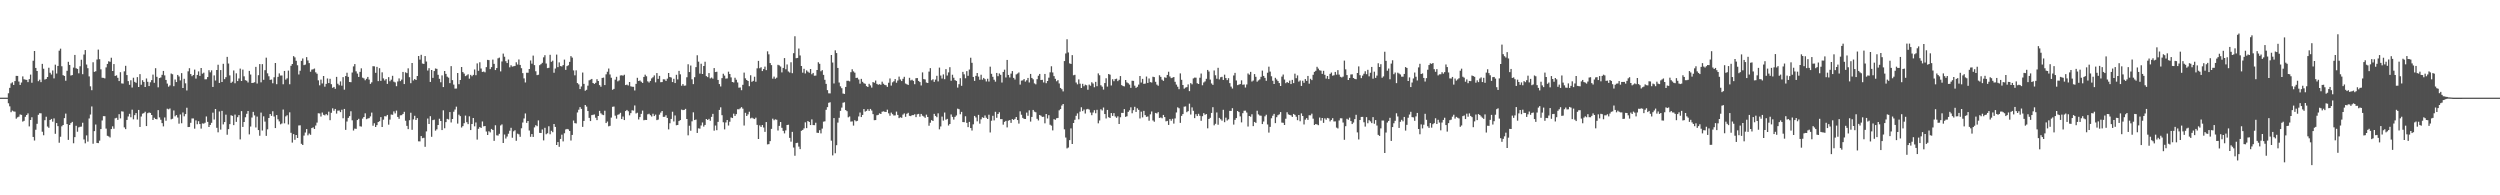 <svg xmlns="http://www.w3.org/2000/svg" width="1920" height="150"><path fill="#4f4f4f" d="M0 75h1v1H0zM1 75h1v1H1zM2 75h1v1H2zM3 75h1v1H3zM4 75h1v1H4zM5 75h1v1H5zM6 71.603h1v7.691H6zM7 67.472h1v14.179H7zM8 64.037h1v22.113H8zM9 63.238h1v21.694H9zM10 65.236h1v20.311H10zM11 62.247h1v23.525H11zM12 58.244h1v32.911H12zM13 58.312h1v31.82H13zM14 62.643h1v26.94H14zM15 65.25h1v22.653H15zM16 63.359h1v24.862H16zM17 58.688h1v34.724H17zM18 60.873h1v31.925H18zM19 61.192h1v28.521H19zM20 61.324h1v27.008H20zM21 63.057h1v24.017H21zM22 60.77h1v36.31H22zM23 57.317h1v34.859H23zM24 63.526h1v26.558H24zM25 46.619h1v58.558H25zM26 39.189h1v68.743H26zM27 52.19h1v47.43H27zM28 54.527h1v40.549H28zM29 62.377h1v25.789H29zM30 61.208h1v25.713H30zM31 63.059h1v23.978H31zM32 49.038h1v52.124H32zM33 52.771h1v51.112H33zM34 61.082h1v31.222H34zM35 60.606h1v29.041H35zM36 59.129h1v38.064H36zM37 52.034h1v46.13H37zM38 55.877h1v36.276H38zM39 57.257h1v34.106H39zM40 54.117h1v39.313H40zM41 60.203h1v30.703H41zM42 49.647h1v53.111H42zM43 56.461h1v38.041H43zM44 50.64h1v46.23H44zM45 38.905h1v70.71H45zM46 37.399h1v67.624H46zM47 50.91h1v46.107H47zM48 57.777h1v38.235H48zM49 58.321h1v32.392H49zM50 61.986h1v25.251H50zM51 54.359h1v40.934H51zM52 47.479h1v59.931H52zM53 49.864h1v46.123H53zM54 58.012h1v36.53H54zM55 57.669h1v35.914H55zM56 51.938h1v58.11H56zM57 42.213h1v63.099H57zM58 52.421h1v44.186H58zM59 52.963h1v48.222H59zM60 56.337h1v41.49H60zM61 50.88h1v46.525H61zM62 45.872h1v51.382H62zM63 56.973h1v37.311H63zM64 41.874h1v65.212H64zM65 38.464h1v71.602H65zM66 49.562h1v54.431H66zM67 52.402h1v56.363H67zM68 58.665h1v32.339H68zM69 66.298h1v21.664H69zM70 69.278h1v12.467H70zM71 47.802h1v62.596H71zM72 55.186h1v45.516H72zM73 54.714h1v40.945H73zM74 45.747h1v64.015H74zM75 38.118h1v71.826H75zM76 45.44h1v62.577H76zM77 53.226h1v45.882H77zM78 59.724h1v32.786H78zM79 59.814h1v29.398H79zM80 60.221h1v29.018H80zM81 51.752h1v46.992H81zM82 49.125h1v55.155H82zM83 47.067h1v57.704H83zM84 47.445h1v58.109H84zM85 44.344h1v54.77H85zM86 54.543h1v42.461H86zM87 49.205h1v49.647H87zM88 58.337h1v32.554H88zM89 57.845h1v32.618H89zM90 59.775h1v32.264H90zM91 62.276h1v25.443H91zM92 55.47h1v35.452H92zM93 64.053h1v21.474H93zM94 64.188h1v21.504H94zM95 54.781h1v43.079H95zM96 50.551h1v48.618H96zM97 57.653h1v34.456H97zM98 62.322h1v27.148H98zM99 65.135h1v22.268H99zM100 61.638h1v28.398H100zM101 67.25h1v16.988H101zM102 59.688h1v31.95H102zM103 62.86h1v25.548H103zM104 63.583h1v23.239H104zM105 59.246h1v32.557H105zM106 66.815h1v17.601H106zM107 56.914h1v40.586H107zM108 65.089h1v24.413H108zM109 61.574h1v25.738H109zM110 62.931h1v23.976H110zM111 66.808h1v19.009H111zM112 60.274h1v36.567H112zM113 62.805h1v24.115H113zM114 66.099h1v20.277H114zM115 63.176h1v23.557H115zM116 61.537h1v26.786H116zM117 57.31h1v34.862H117zM118 63.586h1v26.857H118zM119 52.391h1v39.018H119zM120 58.965h1v32.673H120zM121 67.067h1v17.537H121zM122 59.976h1v30.197H122zM123 59.477h1v32.463H123zM124 57.426h1v37.155H124zM125 54.46h1v42.602H125zM126 57.925h1v32.277H126zM127 61.404h1v31.296H127zM128 64.227h1v19.272H128zM129 66.538h1v17.425H129zM130 65.572h1v17.711H130zM131 56.493h1v35.141H131zM132 57.019h1v34.175H132zM133 66.211h1v18.606H133zM134 61.082h1v28.27H134zM135 63.05h1v25.326H135zM136 57.532h1v32.74H136zM137 58.717h1v36.283H137zM138 61.743h1v26.182H138zM139 56.156h1v38.524H139zM140 67.575h1v18.794H140zM141 60.542h1v28.794H141zM142 64.005h1v23.589H142zM143 69.463h1v13.262H143zM144 54.797h1v42.774H144zM145 52.393h1v45.097H145zM146 56.893h1v37.437H146zM147 58.523h1v32.435H147zM148 57.605h1v33.369H148zM149 53.439h1v45.399H149zM150 60.381h1v32.085H150zM151 57.568h1v37.865H151zM152 54.84h1v38.235H152zM153 58.28h1v36.988H153zM154 52.242h1v46.512H154zM155 56.559h1v38.224H155zM156 55.792h1v39.178H156zM157 60.942h1v33.34H157zM158 60.871h1v28.551H158zM159 59.184h1v34.411H159zM160 53.909h1v43.626H160zM161 55.566h1v40.362H161zM162 54h1v40.295H162zM163 66.785h1v19.762H163zM164 57.914h1v33.884H164zM165 61.823h1v21.891H165zM166 53.776h1v44.376H166zM167 49.711h1v51.914H167zM168 63.673h1v21.952H168zM169 53.796h1v45.757H169zM170 62.986h1v22.177H170zM171 49.013h1v46.528H171zM172 60.782h1v32.978H172zM173 59.29h1v28.778H173zM174 43.668h1v59.833H174zM175 48.814h1v50.336H175zM176 57.903h1v37.439H176zM177 63.634h1v24.871H177zM178 62.7h1v26.31H178zM179 54.101h1v42.016H179zM180 63.972h1v24.058H180zM181 56.339h1v37.249H181zM182 62.274h1v27.746H182zM183 60.255h1v28.153H183zM184 52.695h1v54.367H184zM185 62.222h1v23.124H185zM186 53.469h1v44.035H186zM187 58.624h1v35.07H187zM188 61.583h1v28.483H188zM189 62.013h1v25.39H189zM190 63.313h1v21.923H190zM191 54.424h1v48.789H191zM192 57.246h1v39.915H192zM193 63.75h1v26.521H193zM194 63.599h1v22.328H194zM195 63.181h1v25.454H195zM196 51.343h1v46.539H196zM197 64.167h1v25.386H197zM198 57.74h1v42.17H198zM199 49.223h1v55.024H199zM200 63.245h1v23.241H200zM201 49.232h1v51H201zM202 61.285h1v28.08H202zM203 53.922h1v39.492H203zM204 44.277h1v60.087H204zM205 56.332h1v42.978H205zM206 58.571h1v32.035H206zM207 61.34h1v26.198H207zM208 61.089h1v27.917H208zM209 63.972h1v21.479H209zM210 59.344h1v30.144H210zM211 48.379h1v49.995H211zM212 64.659h1v23.731H212zM213 59.024h1v32.614H213zM214 56.383h1v36.832H214zM215 57.992h1v37.485H215zM216 57.932h1v36.885H216zM217 64.703h1v19.437H217zM218 54.456h1v40.286H218zM219 61.123h1v28.256H219zM220 60.175h1v28.331H220zM221 54.215h1v41.362H221zM222 64.716h1v21.543H222zM223 50.535h1v51.472H223zM224 49.136h1v60.378H224zM225 43.128h1v59.869H225zM226 44.073h1v63.305H226zM227 46.696h1v56.965H227zM228 50.107h1v55.864H228zM229 57.177h1v39.197H229zM230 54.325h1v41.93H230zM231 46.767h1v63.662H231zM232 44.925h1v66.45H232zM233 50.038h1v54.088H233zM234 49.606h1v52.204H234zM235 43.881h1v55.262H235zM236 46.445h1v57.473H236zM237 48.479h1v54.083H237zM238 55.071h1v48.471H238zM239 53.446h1v44.907H239zM240 53.204h1v44.612H240zM241 52.647h1v46.432H241zM242 55.527h1v40.881H242zM243 56.648h1v37.505H243zM244 61.702h1v25.273H244zM245 65.52h1v21.625H245zM246 61.13h1v28.354H246zM247 64.101h1v22.307H247zM248 58.392h1v29.78H248zM249 66.552h1v22.094H249zM250 64.428h1v23.156H250zM251 60.274h1v28.249H251zM252 63.808h1v21.95H252zM253 60.514h1v31.799H253zM254 64.666h1v21.95H254zM255 67.456h1v15.752H255zM256 66.74h1v18.295H256zM257 68.175h1v15.5H257zM258 59.01h1v28.244H258zM259 64.33h1v20.682H259zM260 65.495h1v19.403H260zM261 62.531h1v23.573H261zM262 65.792h1v18.46H262zM263 59.214h1v31.639H263zM264 68.868h1v14.816H264zM265 58.429h1v41.298H265zM266 55.859h1v37.469H266zM267 59.029h1v31.495H267zM268 62.975h1v26.212H268zM269 63.128h1v22.325H269zM270 55.712h1v36.706H270zM271 50.993h1v49.279H271zM272 49.196h1v49.561H272zM273 54.781h1v44.209H273zM274 56.548h1v35.644H274zM275 59.097h1v32.129H275zM276 55.213h1v41.776H276zM277 52.46h1v44.756H277zM278 59.64h1v31.447H278zM279 60.187h1v29.654H279zM280 61.649h1v25.374H280zM281 60.528h1v31.012H281zM282 59.102h1v31.934H282zM283 61.143h1v29.563H283zM284 64.403h1v24.999H284zM285 63.235h1v23.232H285zM286 50.832h1v45.752H286zM287 50.922h1v43.731H287zM288 55.891h1v41.657H288zM289 51.373h1v44.708H289zM290 62.295h1v31.435H290zM291 52.359h1v40.732H291zM292 62.103h1v27.835H292zM293 55.556h1v41.957H293zM294 60.198h1v31.708H294zM295 61.814h1v27.416H295zM296 60.704h1v28.691H296zM297 64.421h1v23.864H297zM298 59.255h1v36.475H298zM299 62.432h1v29.414H299zM300 61.162h1v26.777H300zM301 58.216h1v29.954H301zM302 62.723h1v22.822H302zM303 63.293h1v23.788H303zM304 66.183h1v18.782H304zM305 62.583h1v27.242H305zM306 60.207h1v31.046H306zM307 62.322h1v26.269H307zM308 61.137h1v27.347H308zM309 55.266h1v32.248H309zM310 64.545h1v21.321H310zM311 55.538h1v37.169H311zM312 56.149h1v40.524H312zM313 52.499h1v46.686H313zM314 59.278h1v33.028H314zM315 63.897h1v22.703H315zM316 48.381h1v51.33H316zM317 61.8h1v29.89H317zM318 60.661h1v28.251H318zM319 61.416h1v30.758H319zM320 58.353h1v32.374H320zM321 43.005h1v65.523H321zM322 45.765h1v62.834H322zM323 42.096h1v62.417H323zM324 48.791h1v57.37H324zM325 49.109h1v56.7H325zM326 43.044h1v69.721H326zM327 47.264h1v53.628H327zM328 54.149h1v36.894H328zM329 52.373h1v42.875H329zM330 62.924h1v26.331H330zM331 53.767h1v51.286H331zM332 59.791h1v32.461H332zM333 54.568h1v37.333H333zM334 52.581h1v47.796H334zM335 52.883h1v46.425H335zM336 57.452h1v38.547H336zM337 60.521h1v30.643H337zM338 63.183h1v29.76H338zM339 57.898h1v42.001H339zM340 66.847h1v17.883H340zM341 54.549h1v43.939H341zM342 56.712h1v37.061H342zM343 58.884h1v32.394H343zM344 59.624h1v32.14H344zM345 63.828h1v22.227H345zM346 50.812h1v43.266H346zM347 61.562h1v29.822H347zM348 64.968h1v20.854H348zM349 68.051h1v16.079H349zM350 68.019h1v13.893H350zM351 56.069h1v38.874H351zM352 64.65h1v23.42H352zM353 61.436h1v27.734H353zM354 51.437h1v46.498H354zM355 55.35h1v41.545H355zM356 56.513h1v38.098H356zM357 58.475h1v30.293H357zM358 57.834h1v36.022H358zM359 57.04h1v38.277H359zM360 60.402h1v28.94H360zM361 57.513h1v42.358H361zM362 58.559h1v36.684H362zM363 57.516h1v33.09H363zM364 53.345h1v43.66H364zM365 57.767h1v36.299H365zM366 48.715h1v58.524H366zM367 54.359h1v44.575H367zM368 47.795h1v49.789H368zM369 52.647h1v45.631H369zM370 55.259h1v38.018H370zM371 54.916h1v42.131H371zM372 55.543h1v41.227H372zM373 51.581h1v49.423H373zM374 45.985h1v57.688H374zM375 46.184h1v54.61H375zM376 53.087h1v48.615H376zM377 51.558h1v47.466H377zM378 45.779h1v54.063H378zM379 49.052h1v59.121H379zM380 53.826h1v42.396H380zM381 52.263h1v51.68H381zM382 44.815h1v59.334H382zM383 44.243h1v58.508H383zM384 54.813h1v41.534H384zM385 47.214h1v48.338H385zM386 41.146h1v68.7H386zM387 43.595h1v59.75H387zM388 47.024h1v59.394H388zM389 48.431h1v56.407H389zM390 45.735h1v56.988H390zM391 51.732h1v48.659H391zM392 50.127h1v48.004H392zM393 51.162h1v54.624H393zM394 50.906h1v49.934H394zM395 50.629h1v49.439H395zM396 47.845h1v60.284H396zM397 49.587h1v53.063H397zM398 45.671h1v57.517H398zM399 49.85h1v55.235H399zM400 52.402h1v46.088H400zM401 56.168h1v37.961H401zM402 60.207h1v30.764H402zM403 63.35h1v23.811H403zM404 55.865h1v38.48H404zM405 55.882h1v37.024H405zM406 52.968h1v47.304H406zM407 46.445h1v58.636H407zM408 48.891h1v54.054H408zM409 42.721h1v62.465H409zM410 50.043h1v47.816H410zM411 54.751h1v41.408H411zM412 57.706h1v39.236H412zM413 57.397h1v35.077H413zM414 50.063h1v51.966H414zM415 49.26h1v52.905H415zM416 48.223h1v51.231H416zM417 44.03h1v63.806H417zM418 42.407h1v55.763H418zM419 48.818h1v54.296H419zM420 52.325h1v50.023H420zM421 52.087h1v44.907H421zM422 42.08h1v61.028H422zM423 47.484h1v52.985H423zM424 46.58h1v54.93H424zM425 55.861h1v39.389H425zM426 52.645h1v44.852H426zM427 41.956h1v69.41H427zM428 51.581h1v57.51H428zM429 47.932h1v64.832H429zM430 50.759h1v55.937H430zM431 51.064h1v52.378H431zM432 49.967h1v58.613H432zM433 45.781h1v56.564H433zM434 53.675h1v45.734H434zM435 50.807h1v48.224H435zM436 50.107h1v49.268H436zM437 47.507h1v53.097H437zM438 43.128h1v64.775H438zM439 44.225h1v59.416H439zM440 54.076h1v38.514H440zM441 57.843h1v36.748H441zM442 54.005h1v40.833H442zM443 63.78h1v22.605H443zM444 64.808h1v19.471H444zM445 68.399h1v13.866H445zM446 66.41h1v17.198H446zM447 55.717h1v41.735H447zM448 64.394h1v28.487H448zM449 69.681h1v10.982H449zM450 68.967h1v12.918H450zM451 65.794h1v19.48H451zM452 61.7h1v28.814H452zM453 61.21h1v31.756H453zM454 60.599h1v27.812H454zM455 63.76h1v24.429H455zM456 64.444h1v23.447H456zM457 63.567h1v26.844H457zM458 60.8h1v31.469H458zM459 62.189h1v26.912H459zM460 65.398h1v19.728H460zM461 66.6h1v20.414H461zM462 59.839h1v28.185H462zM463 59.594h1v28.803H463zM464 65.309h1v19.757H464zM465 57.09h1v37.434H465zM466 55.076h1v38.283H466zM467 52.629h1v44.381H467zM468 57.188h1v39.412H468zM469 59.692h1v30.602H469zM470 68.985h1v13.044H470zM471 68.253h1v13.557H471zM472 61.173h1v27.684H472zM473 58.962h1v32.17H473zM474 62.448h1v25.734H474zM475 61.759h1v25.999H475zM476 57.955h1v28.67H476zM477 57.793h1v33.639H477zM478 58.092h1v31.419H478zM479 57.388h1v34.802H479zM480 65.343h1v19.95H480zM481 64.952h1v19.485H481zM482 65.632h1v19.844H482zM483 62.991h1v25.605H483zM484 66.28h1v20.616H484zM485 66.634h1v18.045H485zM486 66.673h1v18.244H486zM487 69.473h1v11.504H487zM488 64.394h1v22.747H488zM489 59.752h1v26.834H489zM490 62.208h1v29.526H490zM491 61.8h1v28.116H491zM492 62.782h1v24.669H492zM493 63.675h1v21.263H493zM494 59.106h1v33.257H494zM495 57.33h1v34.742H495zM496 58.596h1v33.568H496zM497 62.471h1v25.34H497zM498 63.364h1v23.985H498zM499 62.176h1v26.283H499zM500 60.221h1v29.302H500zM501 59.354h1v28.018H501zM502 57.912h1v31.202H502zM503 63.245h1v24.761H503zM504 56.113h1v36.136H504zM505 60.594h1v31.277H505zM506 58.28h1v29.783H506zM507 63.11h1v23.39H507zM508 63.018h1v22.234H508zM509 60.853h1v28.917H509zM510 60.983h1v28.737H510zM511 62.176h1v26.361H511zM512 60.432h1v30.14H512zM513 56.087h1v43.305H513zM514 59.111h1v35.58H514zM515 59.56h1v31.781H515zM516 63.032h1v22.781H516zM517 60.519h1v32.751H517zM518 63.799h1v24.894H518zM519 57.429h1v38.75H519zM520 60.999h1v34.994H520zM521 54.44h1v38.556H521zM522 57.101h1v35.102H522zM523 65.82h1v18.377H523zM524 64.538h1v20.043H524zM525 65.861h1v18.56H525zM526 65.691h1v17.913H526zM527 59.317h1v32.062H527zM528 49.37h1v54.555H528zM529 55.357h1v41.209H529zM530 50.308h1v50.082H530zM531 60.919h1v32.273H531zM532 64.639h1v21.627H532zM533 59.267h1v32.937H533zM534 51.574h1v40.231H534zM535 42.462h1v59.652H535zM536 47.376h1v51.176H536zM537 56.511h1v42.312H537zM538 48.965h1v47.391H538zM539 56.836h1v37.198H539zM540 50.665h1v46.583H540zM541 47.424h1v48.514H541zM542 58.45h1v32.93H542zM543 59.258h1v32.882H543zM544 56.115h1v35.198H544zM545 60.191h1v32.513H545zM546 59.525h1v30.224H546zM547 60.439h1v27.018H547zM548 52.29h1v48.068H548zM549 55.328h1v41.057H549zM550 55.103h1v44.882H550zM551 61.375h1v32.234H551zM552 64.574h1v19.867H552zM553 66.419h1v15.992H553zM554 60.027h1v28.455H554zM555 56.609h1v37.306H555zM556 58.04h1v41.321H556zM557 60.39h1v33.639H557zM558 60.214h1v31.934H558zM559 55.037h1v41.394H559zM560 56.82h1v36.688H560zM561 59.418h1v30.785H561zM562 62.954h1v27.695H562zM563 63.35h1v23.948H563zM564 59.718h1v29.306H564zM565 61.228h1v26.434H565zM566 63.341h1v20.574H566zM567 67.312h1v16.635H567zM568 67.161h1v16.1H568zM569 69.296h1v12.976H569zM570 65.11h1v18.347H570zM571 55.765h1v40.671H571zM572 60.173h1v26.48H572zM573 61.434h1v27.647H573zM574 62.201h1v25.658H574zM575 66.209h1v19.597H575zM576 57.827h1v33.127H576zM577 62.84h1v27.535H577zM578 62.112h1v28.879H578zM579 58.955h1v32.502H579zM580 62.762h1v27.61H580zM581 52.462h1v43.426H581zM582 46.751h1v60.016H582zM583 52.439h1v43.875H583zM584 51.661h1v45.823H584zM585 54.561h1v41.451H585zM586 53.055h1v44.914H586zM587 51.173h1v50.089H587zM588 53.876h1v39.883H588zM589 39.42h1v71.476H589zM590 41.707h1v68.965H590zM591 48.413h1v60H591zM592 50.031h1v48.922H592zM593 60.413h1v30.723H593zM594 58.818h1v33.55H594zM595 60.482h1v31.165H595zM596 59.642h1v32.319H596zM597 49.752h1v50.488H597zM598 50.219h1v46.457H598zM599 51.093h1v42.628H599zM600 55.623h1v42.506H600zM601 52.169h1v48.345H601zM602 44.598h1v57.876H602zM603 53.181h1v46.99H603zM604 49.489h1v46.493H604zM605 54.89h1v40.9H605zM606 55.696h1v50.202H606zM607 47.811h1v60.977H607zM608 56.239h1v45.033H608zM609 40.842h1v72.474H609zM610 27.841h1v91.769H610zM611 44.685h1v65.175H611zM612 44.488h1v65.139H612zM613 37.248h1v75.34H613zM614 42.599h1v71.941H614zM615 50.695h1v49.783H615zM616 55.795h1v44.006H616zM617 52.817h1v45.775H617zM618 56.419h1v37.521H618zM619 54.055h1v44.356H619zM620 55.035h1v37.903H620zM621 55.847h1v37.839H621zM622 52.968h1v43.097H622zM623 57.04h1v34.651H623zM624 55.989h1v40.037H624zM625 58.15h1v38.018H625zM626 58.058h1v36.207H626zM627 53.762h1v48.178H627zM628 47.829h1v54.28H628zM629 48.997h1v50.984H629zM630 54.712h1v47.716H630zM631 53.842h1v44.921H631zM632 57.52h1v35.905H632zM633 61.308h1v31.886H633zM634 64.394h1v19.911H634zM635 69.218h1v13.037H635zM636 71.667h1v7.292H636zM637 71.745h1v6.793H637zM638 42.24h1v65.807H638zM639 48.015h1v71.344H639zM640 64.108h1v26.576H640zM641 38.665h1v79.036H641zM642 40.773h1v70.746H642zM643 52.148h1v42.003H643zM644 63.373h1v27.089H644zM645 66.309h1v18.814H645zM646 67.735h1v14.919H646zM647 71.816h1v7.075H647zM648 72.139h1v6.413H648zM649 66.756h1v17.789H649zM650 62.038h1v23.369H650zM651 61.986h1v28.1H651zM652 62.462h1v26.992H652zM653 55.435h1v37.979H653zM654 53.174h1v40.08H654zM655 54.84h1v41.621H655zM656 55.799h1v36.498H656zM657 59.839h1v33.362H657zM658 59.708h1v33.09H658zM659 61.013h1v28.453H659zM660 64.233h1v22.19H660zM661 60.594h1v29.3H661zM662 62.837h1v25.415H662zM663 63.947h1v19.808H663zM664 64.384h1v21.33H664zM665 66.149h1v19.011H665zM666 66.799h1v17.052H666zM667 64.371h1v20.803H667zM668 65.584h1v18.061H668zM669 67.28h1v17.622H669zM670 63.004h1v24.646H670zM671 63.524h1v28.812H671zM672 61.851h1v30.35H672zM673 64.417h1v24.097H673zM674 65.083h1v23.122H674zM675 64.677h1v22.346H675zM676 65.133h1v22.412H676zM677 62.711h1v23.078H677zM678 64.32h1v21.179H678zM679 65.199h1v20.668H679zM680 65.467h1v20.559H680zM681 66.719h1v17.503H681zM682 63.522h1v23.527H682zM683 60.249h1v28.652H683zM684 65.742h1v20.758H684zM685 63.229h1v24.456H685zM686 62.389h1v26.361H686zM687 60.711h1v27.917H687zM688 63.547h1v22.163H688zM689 61.851h1v26.429H689zM690 58.855h1v31.891H690zM691 61.034h1v29.009H691zM692 62.272h1v28.206H692zM693 60.532h1v27.487H693zM694 58.983h1v28.1H694zM695 64.135h1v25.548H695zM696 64.73h1v22.689H696zM697 65.213h1v21.408H697zM698 59.766h1v29.181H698zM699 61.739h1v27.473H699zM700 61.226h1v27.214H700zM701 62.121h1v26.276H701zM702 64.643h1v23.115H702zM703 60.043h1v29.931H703zM704 59.93h1v27.892H704zM705 62.137h1v25.299H705zM706 63.048h1v26.544H706zM707 65.646h1v21.859H707zM708 55.602h1v33.287H708zM709 60.732h1v28.755H709zM710 61.029h1v29.462H710zM711 63.409h1v24.635H711zM712 63.744h1v26.118H712zM713 54.975h1v41.6H713zM714 52.336h1v41.916H714zM715 61.624h1v30.616H715zM716 60.867h1v32.039H716zM717 62.883h1v24.555H717zM718 61.13h1v27.922H718zM719 58.221h1v31.783H719zM720 62.503h1v24.534H720zM721 51.901h1v47.407H721zM722 58.019h1v39.087H722zM723 60.326h1v29.219H723zM724 57.152h1v35.484H724zM725 60.844h1v25.603H725zM726 53.119h1v38.823H726zM727 58.028h1v33.25H727zM728 55.593h1v40.815H728zM729 51.611h1v43.628H729zM730 61.981h1v25.908H730zM731 57.381h1v32.367H731zM732 59.692h1v32.149H732zM733 61.535h1v28.206H733zM734 62.141h1v26.555H734zM735 67.298h1v16.164H735zM736 64.668h1v19.192H736zM737 60.049h1v27.697H737zM738 65.877h1v20.021H738zM739 55.199h1v38.528H739zM740 57.083h1v36.766H740zM741 60.104h1v29.192H741zM742 54.639h1v39.732H742zM743 58.232h1v39.423H743zM744 53.4h1v40.181H744zM745 44.35h1v53.98H745zM746 48.214h1v52.023H746zM747 59.068h1v36.397H747zM748 62.114h1v26.919H748zM749 58.26h1v31.971H749zM750 56.087h1v37.107H750zM751 58.82h1v29.382H751zM752 61.219h1v33.761H752zM753 57.406h1v34.262H753zM754 61.187h1v28.892H754zM755 59.85h1v30.737H755zM756 60.814h1v27.885H756zM757 62.569h1v27.853H757zM758 60.464h1v30.92H758zM759 62.622h1v25.502H759zM760 51.185h1v50.568H760zM761 56.683h1v36.017H761zM762 58.962h1v29.95H762zM763 61.217h1v31.227H763zM764 62.743h1v23.111H764zM765 56.003h1v34.443H765zM766 58.523h1v29.034H766zM767 56.429h1v29.812H767zM768 57.465h1v34.012H768zM769 63.361h1v28.155H769zM770 55.222h1v40.529H770zM771 53.494h1v40.092H771zM772 59.496h1v33.328H772zM773 46.03h1v51.822H773zM774 57.532h1v35.12H774zM775 59.468h1v32.728H775zM776 56.506h1v37.837H776zM777 54.602h1v36.901H777zM778 59.777h1v32.351H778zM779 61.073h1v30.195H779zM780 57.14h1v32.708H780zM781 56.463h1v35.75H781zM782 55.643h1v39.263H782zM783 64.989h1v20.499H783zM784 61.897h1v26.223H784zM785 61.716h1v28.812H785zM786 60.738h1v30.561H786zM787 62.663h1v28.75H787zM788 61.622h1v24.855H788zM789 59.848h1v29.105H789zM790 63.322h1v21.392H790zM791 56.772h1v36.622H791zM792 59.869h1v29.947H792zM793 60.921h1v23.495H793zM794 64.055h1v21.687H794zM795 64.778h1v21.467H795zM796 60.802h1v30.444H796zM797 58.143h1v34.385H797zM798 56.76h1v31.575H798zM799 61.446h1v27.443H799zM800 61.267h1v28.542H800zM801 63.341h1v26.288H801zM802 56.799h1v37.942H802zM803 63.888h1v23.685H803zM804 62.192h1v28.794H804zM805 59.669h1v28.812H805zM806 55.538h1v40.268H806zM807 50.91h1v45.605H807zM808 55.657h1v44.507H808zM809 58.452h1v33.088H809zM810 60.542h1v31.447H810zM811 62.437h1v28.389H811zM812 61.519h1v29.034H812zM813 64.085h1v20.668H813zM814 67.554h1v16.217H814zM815 68.493h1v12.568H815zM816 70.171h1v9.682H816zM817 46.884h1v52.456H817zM818 41.08h1v64.53H818zM819 30.162h1v83.813H819zM820 40.315h1v72.992H820zM821 48.715h1v58.89H821zM822 49.125h1v49.474H822zM823 42.366h1v68.222H823zM824 57.781h1v36.704H824zM825 57.447h1v34.557H825zM826 63.375h1v25.567H826zM827 64.79h1v22.319H827zM828 60.979h1v30.689H828zM829 64.254h1v21.508H829zM830 67.589h1v14.8H830zM831 64.357h1v20.996H831zM832 66.254h1v17.876H832zM833 65.03h1v22.165H833zM834 65.469h1v18.515H834zM835 68.909h1v14.713H835zM836 64.993h1v19.19H836zM837 65.833h1v20.616H837zM838 63.201h1v25.258H838zM839 64.16h1v22.264H839zM840 67.007h1v17.62H840zM841 62.89h1v24.106H841zM842 66.213h1v18.107H842zM843 56.362h1v38.357H843zM844 57.816h1v34.69H844zM845 65.504h1v18.434H845zM846 66.575h1v18.277H846zM847 68.818h1v13.786H847zM848 63.799h1v23.779H848zM849 60.088h1v30.874H849zM850 66.508h1v17.906H850zM851 56.822h1v33.181H851zM852 57.321h1v33.28H852zM853 65.652h1v21.17H853zM854 60.853h1v28.171H854zM855 62.357h1v24.546H855zM856 60.77h1v28.668H856zM857 60.409h1v30.066H857zM858 62.315h1v27.018H858zM859 61.29h1v33.946H859zM860 58.424h1v31.611H860zM861 65.362h1v21.344H861zM862 66.103h1v20.613H862zM863 66.339h1v17.453H863zM864 61.452h1v28.277H864zM865 63.288h1v25.99H865zM866 63.929h1v21.971H866zM867 64.991h1v19.767H867zM868 67.486h1v14.958H868zM869 61.981h1v25.01H869zM870 62.114h1v22.525H870zM871 65.769h1v16.271H871zM872 67.495h1v18.483H872zM873 66.676h1v16.507H873zM874 64.998h1v19.405H874zM875 58.39h1v32.584H875zM876 63.391h1v22.358H876zM877 60.583h1v29.602H877zM878 64.391h1v20.746H878zM879 64.194h1v24.223H879zM880 58.793h1v30.957H880zM881 63.668h1v25.775H881zM882 60.239h1v32.495H882zM883 63.098h1v24.713H883zM884 63.382h1v22.211H884zM885 58.907h1v33.614H885zM886 59.258h1v34.232H886zM887 62.821h1v23.893H887zM888 64.986h1v22.131H888zM889 65.842h1v20.293H889zM890 57.786h1v32.765H890zM891 59.024h1v31.172H891zM892 61.18h1v29.67H892zM893 62.091h1v26.159H893zM894 59.411h1v30.499H894zM895 59.734h1v33.442H895zM896 57.557h1v35.292H896zM897 55.103h1v40.865H897zM898 58.71h1v32.733H898zM899 59.997h1v32.719H899zM900 59.626h1v31.604H900zM901 59.127h1v35.807H901zM902 62.844h1v28.08H902zM903 64.97h1v21.421H903zM904 66.611h1v15.814H904zM905 68.518h1v14.642H905zM906 56.392h1v37.97H906zM907 61.304h1v27.67H907zM908 65.295h1v22.33H908zM909 68.092h1v13.854H909zM910 67.284h1v14.42H910zM911 66.893h1v19.268H911zM912 64.819h1v20.554H912zM913 69.981h1v9.618H913zM914 63.835h1v24.125H914zM915 64.767h1v17.713H915zM916 60.189h1v24.919H916zM917 59.619h1v31.128H917zM918 59.651h1v28.036H918zM919 63.936h1v25.189H919zM920 64.533h1v22.879H920zM921 59.676h1v29.265H921zM922 56.449h1v36.31H922zM923 65.483h1v23.765H923zM924 63.327h1v23.564H924zM925 62.535h1v25.567H925zM926 60.512h1v27.089H926zM927 53.698h1v44.855H927zM928 54.92h1v36.489H928zM929 61.118h1v29.327H929zM930 64.091h1v22.657H930zM931 65.179h1v17.169H931zM932 54.099h1v42.177H932zM933 57.816h1v37.247H933zM934 60.464h1v25.912H934zM935 52.075h1v43.729H935zM936 60.997h1v29.538H936zM937 59.335h1v32.275H937zM938 58.994h1v33.703H938zM939 61.391h1v22.911H939zM940 57.337h1v36.505H940zM941 59.93h1v30.444H941zM942 61.533h1v31.044H942zM943 60.081h1v31.547H943zM944 63.826h1v21.302H944zM945 66.486h1v18.725H945zM946 68.003h1v15.079H946zM947 57.973h1v37.713H947zM948 55.978h1v36.1H948zM949 61.773h1v28.888H949zM950 65.357h1v19.874H950zM951 64.97h1v21.094H951zM952 64.565h1v24.818H952zM953 61.691h1v32.307H953zM954 65.083h1v21.847H954zM955 64.847h1v20.215H955zM956 67.252h1v17.697H956zM957 64.879h1v21.543H957zM958 56.406h1v40.751H958zM959 57.33h1v31.783H959zM960 55.195h1v34.44H960zM961 62.634h1v25.125H961zM962 61.851h1v35.031H962zM963 56.895h1v36.727H963zM964 58.994h1v35.383H964zM965 62.746h1v22.293H965zM966 61.725h1v26.152H966zM967 60.981h1v27.764H967zM968 58.962h1v29.922H968zM969 54.247h1v41.037H969zM970 58.342h1v34.976H970zM971 59.827h1v29.517H971zM972 62.061h1v26.036H972zM973 55.865h1v39.728H973zM974 51.226h1v50.629H974zM975 55.003h1v42.422H975zM976 58.555h1v32.259H976zM977 62.006h1v26.883H977zM978 64.517h1v22.934H978zM979 59.752h1v34.825H979zM980 61.024h1v28.991H980zM981 62.242h1v26.239H981zM982 63.796h1v24.012H982zM983 66.069h1v19.993H983zM984 58.848h1v35.29H984zM985 57.218h1v37.091H985zM986 61.082h1v34.903H986zM987 63.874h1v27.306H987zM988 62.959h1v23.239H988zM989 63.673h1v24.166H989zM990 61.899h1v26.352H990zM991 64.556h1v24.09H991zM992 61.336h1v28.483H992zM993 63.844h1v23.637H993zM994 56.598h1v31.595H994zM995 60.081h1v29.558H995zM996 57.891h1v34.443H996zM997 62.661h1v25.649H997zM998 61.789h1v31.334H998zM999 65.982h1v21.131H999zM1000 62.002h1v27.075H1000zM1001 63.609h1v31.955H1001zM1002 60.718h1v31.177H1002zM1003 62.123h1v28.62H1003zM1004 58.34h1v33.713H1004zM1005 64.263h1v24.282H1005zM1006 60.514h1v28.075H1006zM1007 61.565h1v25.734H1007zM1008 57.429h1v33.719H1008zM1009 55.195h1v40.783H1009zM1010 54.359h1v40.893H1010zM1011 51.283h1v44.282H1011zM1012 52.668h1v43.461H1012zM1013 53.961h1v36.326H1013zM1014 54.261h1v38.343H1014zM1015 56.754h1v33.857H1015zM1016 54.394h1v39.966H1016zM1017 57.429h1v33.463H1017zM1018 60.379h1v31.566H1018zM1019 58.376h1v32.213H1019zM1020 60.706h1v30.25H1020zM1021 56.712h1v36.537H1021zM1022 55.685h1v36.427H1022zM1023 58.095h1v32.701H1023zM1024 57.802h1v35.47H1024zM1025 55.268h1v37.972H1025zM1026 57.33h1v40.652H1026zM1027 53.86h1v44.813H1027zM1028 57.296h1v35.235H1028zM1029 58.978h1v31.865H1029zM1030 59.498h1v31.373H1030zM1031 58.829h1v35.267H1031zM1032 46.527h1v60.863H1032zM1033 53.261h1v43.653H1033zM1034 57.655h1v33.559H1034zM1035 61.436h1v30.51H1035zM1036 59.871h1v30.488H1036zM1037 57.204h1v35.752H1037zM1038 57.072h1v38.235H1038zM1039 59.882h1v34.209H1039zM1040 60.629h1v30.888H1040zM1041 60.853h1v27.327H1041zM1042 56.069h1v45.592H1042zM1043 50.983h1v56.148H1043zM1044 57.738h1v34.411H1044zM1045 60.031h1v29.767H1045zM1046 58.072h1v31.671H1046zM1047 56.623h1v37.258H1047zM1048 54.737h1v42.506H1048zM1049 56.976h1v33.003H1049zM1050 53.629h1v41.055H1050zM1051 58.621h1v33.674H1051zM1052 55.877h1v37.356H1052zM1053 51.407h1v43.143H1053zM1054 60.395h1v29.583H1054zM1055 55.058h1v39.966H1055zM1056 59.8h1v32.429H1056zM1057 58.04h1v38.352H1057zM1058 48.608h1v54.981H1058zM1059 51.455h1v52.96H1059zM1060 49.322h1v49.304H1060zM1061 59.676h1v32.909H1061zM1062 58.688h1v33.907H1062zM1063 39.729h1v77.798H1063zM1064 46.77h1v54.994H1064zM1065 54.327h1v39.767H1065zM1066 52.636h1v40.217H1066zM1067 60.851h1v29.641H1067zM1068 48.855h1v59.387H1068zM1069 46.266h1v51.307H1069zM1070 56.973h1v37.693H1070zM1071 55.696h1v37.102H1071zM1072 63.856h1v23.143H1072zM1073 55.801h1v33.66H1073zM1074 56.495h1v41.74H1074zM1075 57.186h1v36.333H1075zM1076 58.864h1v33.145H1076zM1077 58.859h1v34.312H1077zM1078 56.792h1v33.026H1078zM1079 51.521h1v48.782H1079zM1080 52.16h1v43.712H1080zM1081 62.203h1v28.196H1081zM1082 59.454h1v28.524H1082zM1083 66.877h1v18.963H1083zM1084 63.384h1v26.564H1084zM1085 60.265h1v29.897H1085zM1086 55.694h1v37.063H1086zM1087 58.932h1v30.474H1087zM1088 61.789h1v24.926H1088zM1089 51.743h1v47.322H1089zM1090 49.01h1v54.113H1090zM1091 56.841h1v38.689H1091zM1092 56.39h1v42.218H1092zM1093 59.85h1v35.96H1093zM1094 62.629h1v24.775H1094zM1095 60.011h1v32.017H1095zM1096 53.565h1v43.422H1096zM1097 49.956h1v48.233H1097zM1098 48.633h1v45.878H1098zM1099 49.059h1v48.984H1099zM1100 48.383h1v47.002H1100zM1101 53.128h1v41.449H1101zM1102 55.163h1v35.649H1102zM1103 53.101h1v42.108H1103zM1104 57.912h1v34.115H1104zM1105 57.076h1v37.041H1105zM1106 57.024h1v43.056H1106zM1107 55.442h1v38.645H1107zM1108 56.6h1v35.532H1108zM1109 55.401h1v35.024H1109zM1110 49.503h1v46.541H1110zM1111 51.496h1v49.583H1111zM1112 55.673h1v38.892H1112zM1113 60.214h1v32.103H1113zM1114 60.336h1v31.55H1114zM1115 59.074h1v30.549H1115zM1116 64.954h1v23.161H1116zM1117 60.31h1v30.762H1117zM1118 61.88h1v27.862H1118zM1119 60.976h1v29.453H1119zM1120 60.123h1v30.861H1120zM1121 54.337h1v43.028H1121zM1122 52.737h1v43.607H1122zM1123 58.944h1v30.227H1123zM1124 59.669h1v28.995H1124zM1125 62.789h1v28.65H1125zM1126 60.999h1v26.31H1126zM1127 63.902h1v25.773H1127zM1128 62.173h1v24.9H1128zM1129 62.315h1v26.736H1129zM1130 58.001h1v31.957H1130zM1131 58.429h1v39.238H1131zM1132 58.985h1v34.262H1132zM1133 63.501h1v24.472H1133zM1134 61.702h1v30.584H1134zM1135 63.084h1v24.5H1135zM1136 60.336h1v27.97H1136zM1137 59.454h1v30.014H1137zM1138 63.046h1v27.366H1138zM1139 59.77h1v31.508H1139zM1140 63.572h1v24.264H1140zM1141 55.742h1v46.052H1141zM1142 53.208h1v43.355H1142zM1143 56.19h1v40.456H1143zM1144 57.793h1v34.271H1144zM1145 62.125h1v26.102H1145zM1146 59.216h1v36.416H1146zM1147 59.109h1v33.957H1147zM1148 60.354h1v27.775H1148zM1149 66.957h1v16.933H1149zM1150 69.047h1v14.147H1150zM1151 60.194h1v30.881H1151zM1152 49.159h1v56.954H1152zM1153 34.238h1v74.669H1153zM1154 41.618h1v65.045H1154zM1155 43.137h1v61.586H1155zM1156 44.181h1v57.727H1156zM1157 40.061h1v73.578H1157zM1158 44.893h1v60.817H1158zM1159 55.417h1v43.573H1159zM1160 52.94h1v46.148H1160zM1161 59.839h1v28.943H1161zM1162 59.42h1v31.092H1162zM1163 60.809h1v27.826H1163zM1164 65.973h1v16.262H1164zM1165 61.187h1v31.504H1165zM1166 62.972h1v24.125H1166zM1167 65.147h1v19.348H1167zM1168 63.295h1v24.422H1168zM1169 65.492h1v18.725H1169zM1170 62.311h1v24.356H1170zM1171 63.116h1v23.63H1171zM1172 61.61h1v28.219H1172zM1173 58.088h1v29.716H1173zM1174 63.258h1v22.424H1174zM1175 60.564h1v27.604H1175zM1176 65.414h1v21.302H1176zM1177 64.858h1v21.577H1177zM1178 57.964h1v33.479H1178zM1179 58.596h1v35.015H1179zM1180 65.389h1v21.06H1180zM1181 67.474h1v15.154H1181zM1182 69.436h1v12.055H1182zM1183 62.748h1v27.732H1183zM1184 65.611h1v20.87H1184zM1185 66.92h1v15.702H1185zM1186 55.779h1v37.002H1186zM1187 59.157h1v31.431H1187zM1188 64.35h1v26.395H1188zM1189 63.368h1v25.381H1189zM1190 67.056h1v15.94H1190zM1191 58.406h1v32.834H1191zM1192 60.677h1v26.928H1192zM1193 62.757h1v24.678H1193zM1194 59.928h1v33.344H1194zM1195 60.951h1v29.082H1195zM1196 66.644h1v18.469H1196zM1197 64.977h1v18.931H1197zM1198 67.538h1v14.811H1198zM1199 57.932h1v31.071H1199zM1200 63.439h1v25.347H1200zM1201 65.511h1v18.4H1201zM1202 67.28h1v15.283H1202zM1203 67.415h1v16.651H1203zM1204 64.037h1v19.913H1204zM1205 67.509h1v14.607H1205zM1206 65.945h1v16.681H1206zM1207 62.45h1v29.057H1207zM1208 66.904h1v16.514H1208zM1209 64.103h1v27.796H1209zM1210 58.392h1v34.591H1210zM1211 65.945h1v19.906H1211zM1212 66.17h1v18.526H1212zM1213 66.296h1v18.318H1213zM1214 62.489h1v28.615H1214zM1215 61.368h1v33.303H1215zM1216 63.009h1v27.324H1216zM1217 63.446h1v25.887H1217zM1218 64.217h1v25.839H1218zM1219 62.634h1v25.095H1219zM1220 59.521h1v30.492H1220zM1221 59.285h1v30.785H1221zM1222 63.835h1v25.168H1222zM1223 64.941h1v22.138H1223zM1224 61.077h1v27.253H1224zM1225 59.425h1v39.13H1225zM1226 59.221h1v33.536H1226zM1227 61.485h1v26.31H1227zM1228 58.427h1v32.522H1228zM1229 62.448h1v24.942H1229zM1230 58.319h1v29.387H1230zM1231 57.33h1v34.287H1231zM1232 57.907h1v30.655H1232zM1233 62.125h1v26.441H1233zM1234 61.919h1v25.843H1234zM1235 63.618h1v25.754H1235zM1236 61.452h1v25.72H1236zM1237 62.176h1v23.703H1237zM1238 64.648h1v20.911H1238zM1239 67.994h1v13.06H1239zM1240 65.08h1v19.35H1240zM1241 64.256h1v22.016H1241zM1242 64.105h1v20.893H1242zM1243 62.254h1v23.536H1243zM1244 65.018h1v21.309H1244zM1245 62.92h1v23.417H1245zM1246 62.913h1v28.428H1246zM1247 62.872h1v28.334H1247zM1248 64.181h1v22.495H1248zM1249 62.119h1v24.66H1249zM1250 60.168h1v28.393H1250zM1251 59.285h1v31.788H1251zM1252 63.739h1v22.731H1252zM1253 65.552h1v21.984H1253zM1254 64.856h1v20.872H1254zM1255 64.064h1v22.44H1255zM1256 64.655h1v24.717H1256zM1257 59.903h1v26.473H1257zM1258 64.57h1v18.92H1258zM1259 65.435h1v18.167H1259zM1260 67.962h1v15.212H1260zM1261 67.01h1v16.477H1261zM1262 66.529h1v20.35H1262zM1263 64.831h1v19.46H1263zM1264 65.44h1v17.718H1264zM1265 65.602h1v20.469H1265zM1266 62.389h1v22.806H1266zM1267 62.553h1v24.825H1267zM1268 66.179h1v23.28H1268zM1269 64.208h1v21.98H1269zM1270 64.721h1v20.137H1270zM1271 66.211h1v17.189H1271zM1272 62.707h1v24.559H1272zM1273 64.272h1v21.353H1273zM1274 64.62h1v22.863H1274zM1275 61.764h1v25.01H1275zM1276 61.002h1v31.52H1276zM1277 60.255h1v32.36H1277zM1278 62.975h1v23.223H1278zM1279 67.584h1v14.884H1279zM1280 65.682h1v17.329H1280zM1281 65.964h1v16.583H1281zM1282 59.633h1v26.553H1282zM1283 61.604h1v23.628H1283zM1284 62.604h1v23.763H1284zM1285 63.611h1v22.815H1285zM1286 63.892h1v23.543H1286zM1287 59.997h1v32.303H1287zM1288 62.032h1v25.594H1288zM1289 64.135h1v22.126H1289zM1290 64.552h1v24.351H1290zM1291 64.197h1v20.957H1291zM1292 57.779h1v34.736H1292zM1293 59.093h1v33.145H1293zM1294 61.581h1v25.203H1294zM1295 61.572h1v27.789H1295zM1296 61.308h1v29.059H1296zM1297 54.588h1v39.02H1297zM1298 55.634h1v36.377H1298zM1299 58.827h1v35.155H1299zM1300 56.648h1v38.556H1300zM1301 52.48h1v44.422H1301zM1302 50.883h1v43.859H1302zM1303 54.824h1v43.399H1303zM1304 55.991h1v40.9H1304zM1305 56.868h1v38.56H1305zM1306 51.357h1v47.496H1306zM1307 48.507h1v53.946H1307zM1308 51.086h1v48.929H1308zM1309 51.871h1v48.293H1309zM1310 50.858h1v46.459H1310zM1311 49.933h1v53.719H1311zM1312 50.045h1v48.556H1312zM1313 45.715h1v65.525H1313zM1314 39.317h1v71.913H1314zM1315 51.865h1v47.688H1315zM1316 52.972h1v44.704H1316zM1317 52.178h1v42.38H1317zM1318 53.922h1v46.024H1318zM1319 55.286h1v39.425H1319zM1320 58.983h1v32.417H1320zM1321 67.401h1v19.941H1321zM1322 70.75h1v10.385H1322zM1323 70.015h1v10.707H1323zM1324 50.052h1v52.3H1324zM1325 55.923h1v37.528H1325zM1326 55.46h1v39.609H1326zM1327 50.755h1v45.372H1327zM1328 64.842h1v22H1328zM1329 49.004h1v52.937H1329zM1330 59.212h1v34.136H1330zM1331 62.313h1v32.694H1331zM1332 45.305h1v58.94H1332zM1333 47.301h1v61.726H1333zM1334 51.274h1v48.824H1334zM1335 56.234h1v47.579H1335zM1336 55.419h1v41.046H1336zM1337 41.798h1v62.552H1337zM1338 54.032h1v40.426H1338zM1339 46.01h1v62.509H1339zM1340 47.678h1v53.431H1340zM1341 59.969h1v32H1341zM1342 43.625h1v57.636H1342zM1343 57.257h1v31.034H1343zM1344 48.186h1v50.897H1344zM1345 47.903h1v53.04H1345zM1346 54.87h1v35.058H1346zM1347 61.729h1v32.158H1347zM1348 61.572h1v27.285H1348zM1349 57.852h1v35.072H1349zM1350 52.144h1v47.498H1350zM1351 60.793h1v28.771H1351zM1352 60.851h1v30.359H1352zM1353 61.791h1v26.491H1353zM1354 49.562h1v56.404H1354zM1355 46.978h1v52.852H1355zM1356 58.207h1v32.596H1356zM1357 52.684h1v48.707H1357zM1358 56.534h1v37.697H1358zM1359 58.218h1v31.437H1359zM1360 52.105h1v43.438H1360zM1361 58.736h1v32.909H1361zM1362 51.688h1v51.257H1362zM1363 41.531h1v59.677H1363zM1364 51.803h1v51.73H1364zM1365 50.805h1v46.07H1365zM1366 58.141h1v35.647H1366zM1367 57.285h1v35.189H1367zM1368 61.011h1v32.66H1368zM1369 51.031h1v51.639H1369zM1370 48.775h1v57.743H1370zM1371 64.149h1v25.088H1371zM1372 58.042h1v33.749H1372zM1373 61.379h1v30.08H1373zM1374 58.47h1v33.896H1374zM1375 47.875h1v52.408H1375zM1376 57.376h1v32.905H1376zM1377 52.032h1v51.63H1377zM1378 54.902h1v37.292H1378zM1379 61.382h1v29.27H1379zM1380 55.053h1v38.059H1380zM1381 58.136h1v33.621H1381zM1382 49.901h1v56.782H1382zM1383 41.705h1v71.705H1383zM1384 42.995h1v63.541H1384zM1385 50.848h1v51.598H1385zM1386 43.227h1v58.842H1386zM1387 52.35h1v49.803H1387zM1388 45.401h1v54.742H1388zM1389 52.135h1v47.43H1389zM1390 53.801h1v47.471H1390zM1391 43.831h1v63.149H1391zM1392 48.921h1v47.951H1392zM1393 48.816h1v49.057H1393zM1394 52.37h1v46.77H1394zM1395 51.572h1v51.87H1395zM1396 48.003h1v55.663H1396zM1397 56.273h1v34.951H1397zM1398 51.26h1v50.073H1398zM1399 46.484h1v55.143H1399zM1400 46.543h1v55.187H1400zM1401 43.295h1v58.679H1401zM1402 59.287h1v34.999H1402zM1403 55.82h1v42.511H1403zM1404 59.493h1v35.86H1404zM1405 53.584h1v43.598H1405zM1406 47.61h1v70.76H1406zM1407 56.875h1v35.564H1407zM1408 41.723h1v72.156H1408zM1409 53.838h1v51.834H1409zM1410 51.471h1v44.967H1410zM1411 49.592h1v55.441H1411zM1412 56.49h1v35.019H1412zM1413 43.508h1v70.222H1413zM1414 35.278h1v79.657H1414zM1415 33.547h1v75.592H1415zM1416 47.468h1v58.112H1416zM1417 53.643h1v42.955H1417zM1418 42.618h1v55.596H1418zM1419 51.647h1v50.842H1419zM1420 62.508h1v28.331H1420zM1421 47.024h1v52.579H1421zM1422 58.802h1v32.815H1422zM1423 45.724h1v51.06H1423zM1424 53.034h1v46.965H1424zM1425 59.177h1v28.558H1425zM1426 39.583h1v75.974H1426zM1427 54.494h1v40.65H1427zM1428 55.534h1v40.877H1428zM1429 56.259h1v37.876H1429zM1430 63.137h1v26.997H1430zM1431 38.885h1v68.084H1431zM1432 48.798h1v50.95H1432zM1433 58.866h1v31.71H1433zM1434 57.962h1v35.386H1434zM1435 58.138h1v34.52H1435zM1436 39.917h1v68.714H1436zM1437 52.904h1v48.02H1437zM1438 57.8h1v37.015H1438zM1439 48.134h1v58.448H1439zM1440 60.482h1v35.553H1440zM1441 41.675h1v63.662H1441zM1442 51.938h1v41.737H1442zM1443 49.743h1v45.729H1443zM1444 40.702h1v74.546H1444zM1445 43.925h1v64.427H1445zM1446 51.764h1v51.534H1446zM1447 56.538h1v37.99H1447zM1448 64.194h1v27.56H1448zM1449 61.15h1v26.704H1449zM1450 62.075h1v26.127H1450zM1451 46.66h1v57.908H1451zM1452 52.144h1v48.803H1452zM1453 60.125h1v29.382H1453zM1454 58.864h1v32.135H1454zM1455 54.348h1v41.616H1455zM1456 51.215h1v56.416H1456zM1457 52.18h1v49.213H1457zM1458 52.171h1v39.677H1458zM1459 43.714h1v62.644H1459zM1460 63.132h1v24.571H1460zM1461 53.004h1v45.601H1461zM1462 52.705h1v40.753H1462zM1463 59.775h1v29.904H1463zM1464 33.463h1v85.402H1464zM1465 38.26h1v73.172H1465zM1466 33.501h1v76.329H1466zM1467 36.168h1v75.66H1467zM1468 41.098h1v67.739H1468zM1469 44.865h1v60.52H1469zM1470 41.689h1v69.242H1470zM1471 40.917h1v72.708H1471zM1472 37.081h1v81.236H1472zM1473 35.623h1v70.062H1473zM1474 44.691h1v65.203H1474zM1475 46.623h1v58.082H1475zM1476 48.69h1v52.799H1476zM1477 33.797h1v80.911H1477zM1478 48.029h1v54.859H1478zM1479 38.587h1v71.964H1479zM1480 49.67h1v59.927H1480zM1481 49.132h1v51.115H1481zM1482 40.977h1v62.882H1482zM1483 48.486h1v55.699H1483zM1484 54.163h1v43.756H1484zM1485 60.287h1v31.522H1485zM1486 64.778h1v19.107H1486zM1487 56.41h1v35.516H1487zM1488 57.639h1v36.695H1488zM1489 58.699h1v35.509H1489zM1490 61.162h1v31.096H1490zM1491 63.492h1v23.566H1491zM1492 56.394h1v38.576H1492zM1493 58.47h1v34.301H1493zM1494 59.736h1v32.177H1494zM1495 58.347h1v33.523H1495zM1496 64.465h1v25.317H1496zM1497 64.373h1v21.515H1497zM1498 62.716h1v24.415H1498zM1499 61.597h1v27.613H1499zM1500 59.12h1v31.147H1500zM1501 68.067h1v14.743H1501zM1502 60.592h1v28.785H1502zM1503 60.013h1v29.263H1503zM1504 64.199h1v22.554H1504zM1505 55.888h1v33.834H1505zM1506 64.776h1v18.94H1506zM1507 57.912h1v33.266H1507zM1508 56.992h1v40.069H1508zM1509 59.42h1v29.572H1509zM1510 60.107h1v28.402H1510zM1511 65.92h1v20.147H1511zM1512 53.606h1v43.811H1512zM1513 51.849h1v46.72H1513zM1514 51.739h1v50.879H1514zM1515 55.163h1v42.406H1515zM1516 53.162h1v43.383H1516zM1517 56.039h1v33.534H1517zM1518 51.256h1v44.413H1518zM1519 61.901h1v30.769H1519zM1520 62.604h1v25.887H1520zM1521 58.58h1v30.698H1521zM1522 63.853h1v23.516H1522zM1523 60.402h1v28.913H1523zM1524 58.193h1v30.13H1524zM1525 60.624h1v27.407H1525zM1526 64.396h1v22.321H1526zM1527 62.753h1v22.531H1527zM1528 59.356h1v32.435H1528zM1529 60.079h1v30.268H1529zM1530 62.045h1v24.308H1530zM1531 63.407h1v25.594H1531zM1532 63.263h1v21.252H1532zM1533 59.871h1v27.684H1533zM1534 63.567h1v24.582H1534zM1535 64.124h1v23.397H1535zM1536 61.368h1v24.367H1536zM1537 65.762h1v19.89H1537zM1538 63.048h1v23.181H1538zM1539 63.295h1v23.697H1539zM1540 57.587h1v31.531H1540zM1541 65.039h1v23.346H1541zM1542 62.872h1v23.479H1542zM1543 62.956h1v28.959H1543zM1544 65.261h1v20.627H1544zM1545 63.693h1v21.527H1545zM1546 65.259h1v22.596H1546zM1547 67.438h1v14.685H1547zM1548 62.51h1v22.822H1548zM1549 65.469h1v21.337H1549zM1550 65.099h1v20.352H1550zM1551 65.359h1v22.726H1551zM1552 66.147h1v17.189H1552zM1553 59.553h1v27.64H1553zM1554 55.978h1v35.335H1554zM1555 56.172h1v40.334H1555zM1556 53.595h1v42.042H1556zM1557 63.098h1v24.642H1557zM1558 58.342h1v31.38H1558zM1559 56.358h1v35.713H1559zM1560 62.961h1v25.415H1560zM1561 62.421h1v23.074H1561zM1562 66.472h1v15.935H1562zM1563 62.084h1v24.063H1563zM1564 53.345h1v46.011H1564zM1565 35.435h1v70.645H1565zM1566 37.177h1v77.535H1566zM1567 40.485h1v63.332H1567zM1568 49.546h1v55.724H1568zM1569 44.888h1v61.849H1569zM1570 52.409h1v50.053H1570zM1571 54.263h1v39.732H1571zM1572 54.52h1v44.095H1572zM1573 56.451h1v35.988H1573zM1574 49.285h1v48.116H1574zM1575 60.603h1v30.481H1575zM1576 56.472h1v33.669H1576zM1577 50.787h1v50.897H1577zM1578 57.637h1v31.499H1578zM1579 66.566h1v18.691H1579zM1580 61.89h1v26.031H1580zM1581 61.933h1v26.423H1581zM1582 59.04h1v33.049H1582zM1583 59.406h1v28.627H1583zM1584 59.734h1v39.693H1584zM1585 62.686h1v25.251H1585zM1586 56.914h1v30.254H1586zM1587 60.207h1v33.415H1587zM1588 63.311h1v24.438H1588zM1589 55.582h1v39.384H1589zM1590 53.762h1v41.353H1590zM1591 60.352h1v30.298H1591zM1592 64.712h1v23.662H1592zM1593 65.046h1v24.099H1593zM1594 52.915h1v43.214H1594zM1595 54.925h1v38.741H1595zM1596 63.586h1v26.132H1596zM1597 53.522h1v40.135H1597zM1598 59.702h1v31.108H1598zM1599 63.986h1v25.267H1599zM1600 59.079h1v31.891H1600zM1601 58.472h1v33.131H1601zM1602 51.709h1v49.886H1602zM1603 61.848h1v26.555H1603zM1604 49.663h1v50.181H1604zM1605 56.431h1v38.743H1605zM1606 63.421h1v23.479H1606zM1607 58.928h1v28.137H1607zM1608 66.895h1v18.929H1608zM1609 51.13h1v42.946H1609zM1610 55.934h1v42.085H1610zM1611 58.239h1v35.001H1611zM1612 50.603h1v48.224H1612zM1613 60.242h1v31.673H1613zM1614 51.54h1v47.073H1614zM1615 55.243h1v36.837H1615zM1616 56.138h1v32.6H1616zM1617 43.295h1v54.85H1617zM1618 61.102h1v26.471H1618zM1619 62.732h1v24.932H1619zM1620 64.639h1v24.857H1620zM1621 55.252h1v40.085H1621zM1622 52.657h1v45.619H1622zM1623 59.905h1v32.28H1623zM1624 51.492h1v45.873H1624zM1625 62.727h1v27.725H1625zM1626 58.374h1v32.243H1626zM1627 48.562h1v45.848H1627zM1628 64.552h1v22.541H1628zM1629 50.938h1v52.14H1629zM1630 57.127h1v36.255H1630zM1631 61.235h1v28.771H1631zM1632 62.16h1v25.594H1632zM1633 60.983h1v25.793H1633zM1634 51.553h1v49.76H1634zM1635 59.647h1v33.042H1635zM1636 54.932h1v39.773H1636zM1637 45.703h1v57.778H1637zM1638 59.674h1v33.793H1638zM1639 61.011h1v26.514H1639zM1640 61.945h1v25.706H1640zM1641 51.814h1v49.764H1641zM1642 55.247h1v41.048H1642zM1643 62.828h1v26.736H1643zM1644 50.13h1v61.284H1644zM1645 56.79h1v35.921H1645zM1646 58.269h1v30.808H1646zM1647 65.506h1v21.637H1647zM1648 66.696h1v16.974H1648zM1649 46.607h1v56.816H1649zM1650 44.941h1v66.963H1650zM1651 49.482h1v55.512H1651zM1652 45.998h1v61.659H1652zM1653 44.73h1v63.749H1653zM1654 46.362h1v63.763H1654zM1655 45.914h1v57.505H1655zM1656 36.328h1v70.858H1656zM1657 44.035h1v61.804H1657zM1658 39.597h1v67.345H1658zM1659 51.123h1v53.115H1659zM1660 44.215h1v61.396H1660zM1661 41.675h1v74.424H1661zM1662 42.375h1v68.81H1662zM1663 44.975h1v68.867H1663zM1664 40.956h1v61.65H1664zM1665 46.243h1v64.159H1665zM1666 46.658h1v64.292H1666zM1667 43.851h1v56.681H1667zM1668 50.647h1v58.625H1668zM1669 50.72h1v49.799H1669zM1670 46.756h1v50.68H1670zM1671 46.928h1v62.364H1671zM1672 50.757h1v47.885H1672zM1673 48.768h1v52.133H1673zM1674 39.695h1v67.848H1674zM1675 55.904h1v40.575H1675zM1676 46.955h1v53.948H1676zM1677 48.923h1v54.669H1677zM1678 49.745h1v50.71H1678zM1679 51.991h1v46.667H1679zM1680 51.066h1v47.034H1680zM1681 48.56h1v56.356H1681zM1682 48.935h1v56.979H1682zM1683 51.643h1v50.378H1683zM1684 49.88h1v50.382H1684zM1685 47.399h1v56.361H1685zM1686 55.621h1v43.39H1686zM1687 50.24h1v50.034H1687zM1688 54.311h1v42.728H1688zM1689 55.087h1v42.923H1689zM1690 57.525h1v34.292H1690zM1691 50.94h1v44.042H1691zM1692 48.537h1v55.633H1692zM1693 54.293h1v47.192H1693zM1694 49.354h1v53.204H1694zM1695 48.276h1v54.534H1695zM1696 55.344h1v44.53H1696zM1697 44.682h1v60.227H1697zM1698 53.776h1v46.191H1698zM1699 52.066h1v48.057H1699zM1700 52.091h1v43.98H1700zM1701 48.338h1v54.99H1701zM1702 45.023h1v63.269H1702zM1703 43.861h1v64.331H1703zM1704 41.263h1v72.758H1704zM1705 43.181h1v59.895H1705zM1706 45.811h1v61.17H1706zM1707 39.034h1v64.667H1707zM1708 44.545h1v65.482H1708zM1709 49.471h1v53.136H1709zM1710 43.973h1v61.696H1710zM1711 52.375h1v46.214H1711zM1712 36.047h1v79.934H1712zM1713 39.782h1v71.822H1713zM1714 42.222h1v70.483H1714zM1715 41.769h1v72.147H1715zM1716 37.104h1v82.95H1716zM1717 41.084h1v67.771H1717zM1718 26.724h1v96.535H1718zM1719 25.761h1v92.614H1719zM1720 42.492h1v64.205H1720zM1721 54.831h1v42.149H1721zM1722 46.495h1v54.239H1722zM1723 43.659h1v67.052H1723zM1724 38.981h1v71.852H1724zM1725 42.751h1v66.752H1725zM1726 41.805h1v63.822H1726zM1727 42.22h1v63.234H1727zM1728 28.587h1v85.974H1728zM1729 27.141h1v85.344H1729zM1730 40.945h1v69.792H1730zM1731 51.114h1v49.284H1731zM1732 60.823h1v31.172H1732zM1733 39.288h1v68.885H1733zM1734 41.132h1v68.512H1734zM1735 42.911h1v69.545H1735zM1736 41.858h1v66.189H1736zM1737 45.227h1v57.674H1737zM1738 44.057h1v64.312H1738zM1739 34.586h1v75.823H1739zM1740 38.903h1v80.678H1740zM1741 43.391h1v64.603H1741zM1742 59.905h1v30.815H1742zM1743 46.349h1v58.567H1743zM1744 40.485h1v70.884H1744zM1745 43.538h1v57.787H1745zM1746 45.788h1v59.556H1746zM1747 39.562h1v66.722H1747zM1748 39.97h1v63.573H1748zM1749 33.623h1v80.272H1749zM1750 41.29h1v68.256H1750zM1751 49.56h1v49.567H1751zM1752 59.145h1v35.187H1752zM1753 52.755h1v40.753H1753zM1754 28.702h1v95.949H1754zM1755 48.134h1v55.864H1755zM1756 49.017h1v47.764H1756zM1757 56.815h1v39.739H1757zM1758 57.056h1v37.054H1758zM1759 58.566h1v30.54H1759zM1760 66.234h1v18.334H1760zM1761 68.566h1v12.527H1761zM1762 66.458h1v19.464H1762zM1763 65.112h1v18.32H1763zM1764 61.983h1v25.386H1764zM1765 68.083h1v14.605H1765zM1766 70.96h1v8.272H1766zM1767 68.475h1v12.966H1767zM1768 65.84h1v18.203H1768zM1769 67.834h1v17.274H1769zM1770 70.839h1v8.258H1770zM1771 66.261h1v14.841H1771zM1772 43.057h1v61.653H1772zM1773 38.676h1v67.583H1773zM1774 41.622h1v67.697H1774zM1775 33.19h1v93.614H1775zM1776 51.064h1v49.59H1776zM1777 46.836h1v51.286H1777zM1778 60.798h1v36.638H1778zM1779 62.576h1v26.315H1779zM1780 61.274h1v25.125H1780zM1781 67.575h1v15.187H1781zM1782 70.107h1v13.026H1782zM1783 65.231h1v19.561H1783zM1784 65.073h1v18.425H1784zM1785 67.017h1v17.558H1785zM1786 71.917h1v7.464H1786zM1787 71.203h1v8.462H1787zM1788 68.41h1v14.701H1788zM1789 66.769h1v16.171H1789zM1790 69.292h1v12.145H1790zM1791 72.414h1v4.754H1791zM1792 46.676h1v51.119H1792zM1793 42.238h1v65.532H1793zM1794 53.952h1v44.976H1794zM1795 26.294h1v91.073H1795zM1796 46.66h1v58.109H1796zM1797 57.049h1v39.348H1797zM1798 58.818h1v33.026H1798zM1799 66.151h1v19.844H1799zM1800 64.872h1v17.784H1800zM1801 68.948h1v11.689H1801zM1802 69.935h1v10.968H1802zM1803 69.264h1v10.842H1803zM1804 70.571h1v9.645H1804zM1805 70.287h1v11.016H1805zM1806 70.031h1v10.078H1806zM1807 69.598h1v9.76H1807zM1808 70.805h1v9.055H1808zM1809 70.045h1v11.268H1809zM1810 67.007h1v14.26H1810zM1811 68.616h1v14.511H1811zM1812 67.474h1v15.104H1812zM1813 67.321h1v15.562H1813zM1814 60.271h1v26.441H1814zM1815 47.676h1v56.384H1815zM1816 46.298h1v57.517H1816zM1817 49.697h1v52.442H1817zM1818 50.24h1v49.501H1818zM1819 54.611h1v44.289H1819zM1820 49.42h1v51.099H1820zM1821 45.419h1v61.453H1821zM1822 47.955h1v58.27H1822zM1823 45.497h1v54.358H1823zM1824 51.231h1v52.582H1824zM1825 48.978h1v54.653H1825zM1826 44.916h1v60.954H1826zM1827 42.29h1v67.066H1827zM1828 48.278h1v48.528H1828zM1829 50.196h1v53.147H1829zM1830 44.364h1v55.674H1830zM1831 49.482h1v49.78H1831zM1832 47.397h1v54.25H1832zM1833 50.542h1v50.32H1833zM1834 45.689h1v54.177H1834zM1835 57.509h1v39.895H1835zM1836 43.144h1v64.079H1836zM1837 45.22h1v69.87H1837zM1838 54.293h1v40.6H1838zM1839 57.589h1v34.871H1839zM1840 65.831h1v18.519H1840zM1841 65.771h1v19.448H1841zM1842 47.381h1v52.792H1842zM1843 58.575h1v32.303H1843zM1844 64.08h1v25.594H1844zM1845 45.131h1v54.493H1845zM1846 45.831h1v61.673H1846zM1847 49.386h1v47.134H1847zM1848 43.078h1v60.108H1848zM1849 45.3h1v62.873H1849zM1850 45.396h1v57.984H1850zM1851 45.767h1v54.852H1851zM1852 48.688h1v53.509H1852zM1853 50.297h1v51.213H1853zM1854 55.643h1v38.345H1854zM1855 50.645h1v42.708H1855zM1856 56.184h1v41.101H1856zM1857 56.534h1v36.958H1857zM1858 55.042h1v41H1858zM1859 57.573h1v38.943H1859zM1860 57.628h1v35.084H1860zM1861 59.349h1v30.783H1861zM1862 56.568h1v34.186H1862zM1863 58.58h1v33.557H1863zM1864 57.168h1v35.145H1864zM1865 54.852h1v41.804H1865zM1866 55.605h1v39.263H1866zM1867 60.944h1v30H1867zM1868 56.12h1v34.42H1868zM1869 56.575h1v30.394H1869zM1870 66.463h1v16.104H1870zM1871 67.722h1v18.279H1871zM1872 68.17h1v14.85H1872zM1873 71.585h1v9.034H1873zM1874 70.548h1v8.732H1874zM1875 72.865h1v5.942H1875zM1876 73.933h1v2.93H1876zM1877 74.05h1v2.566H1877zM1878 74.341h1v1.737H1878zM1879 74.469h1v1.357H1879zM1880 74.769h1v1H1880zM1881 74.821h1v1H1881zM1882 74.881h1v1H1882zM1883 74.968h1v1H1883zM1884 75.032h1v1H1884zM1885 75.023h1v1H1885zM1886 75.016h1v1H1886zM1887 75.016h1v1H1887zM1888 75.009h1v1H1888zM1889 75.014h1v1H1889zM1890 75.014h1v1H1890zM1891 75.005h1v1H1891zM1892 74.998h1v1H1892zM1893 74.998h1v1H1893zM1894 75.002h1v1H1894zM1895 74.991h1v1H1895zM1896 74.989h1v1H1896zM1897 74.989h1v1H1897zM1898 74.989h1v1H1898zM1899 74.991h1v1H1899zM1900 74.989h1v1H1900zM1901 74.989h1v1H1901zM1902 75h1v1H1902zM1903 75h1v1H1903zM1904 75h1v1H1904zM1905 75h1v1H1905zM1906 75h1v1H1906zM1907 75h1v1H1907zM1908 75h1v1H1908zM1909 75h1v1H1909zM1910 75h1v1H1910zM1911 75h1v1H1911zM1912 75h1v1H1912zM1913 75h1v1H1913zM1914 75h1v1H1914zM1915 75h1v1H1915zM1916 75h1v1H1916zM1917 75h1v1H1917zM1918 75h1v1H1918zM1919 75h1v1H1919z"/></svg>